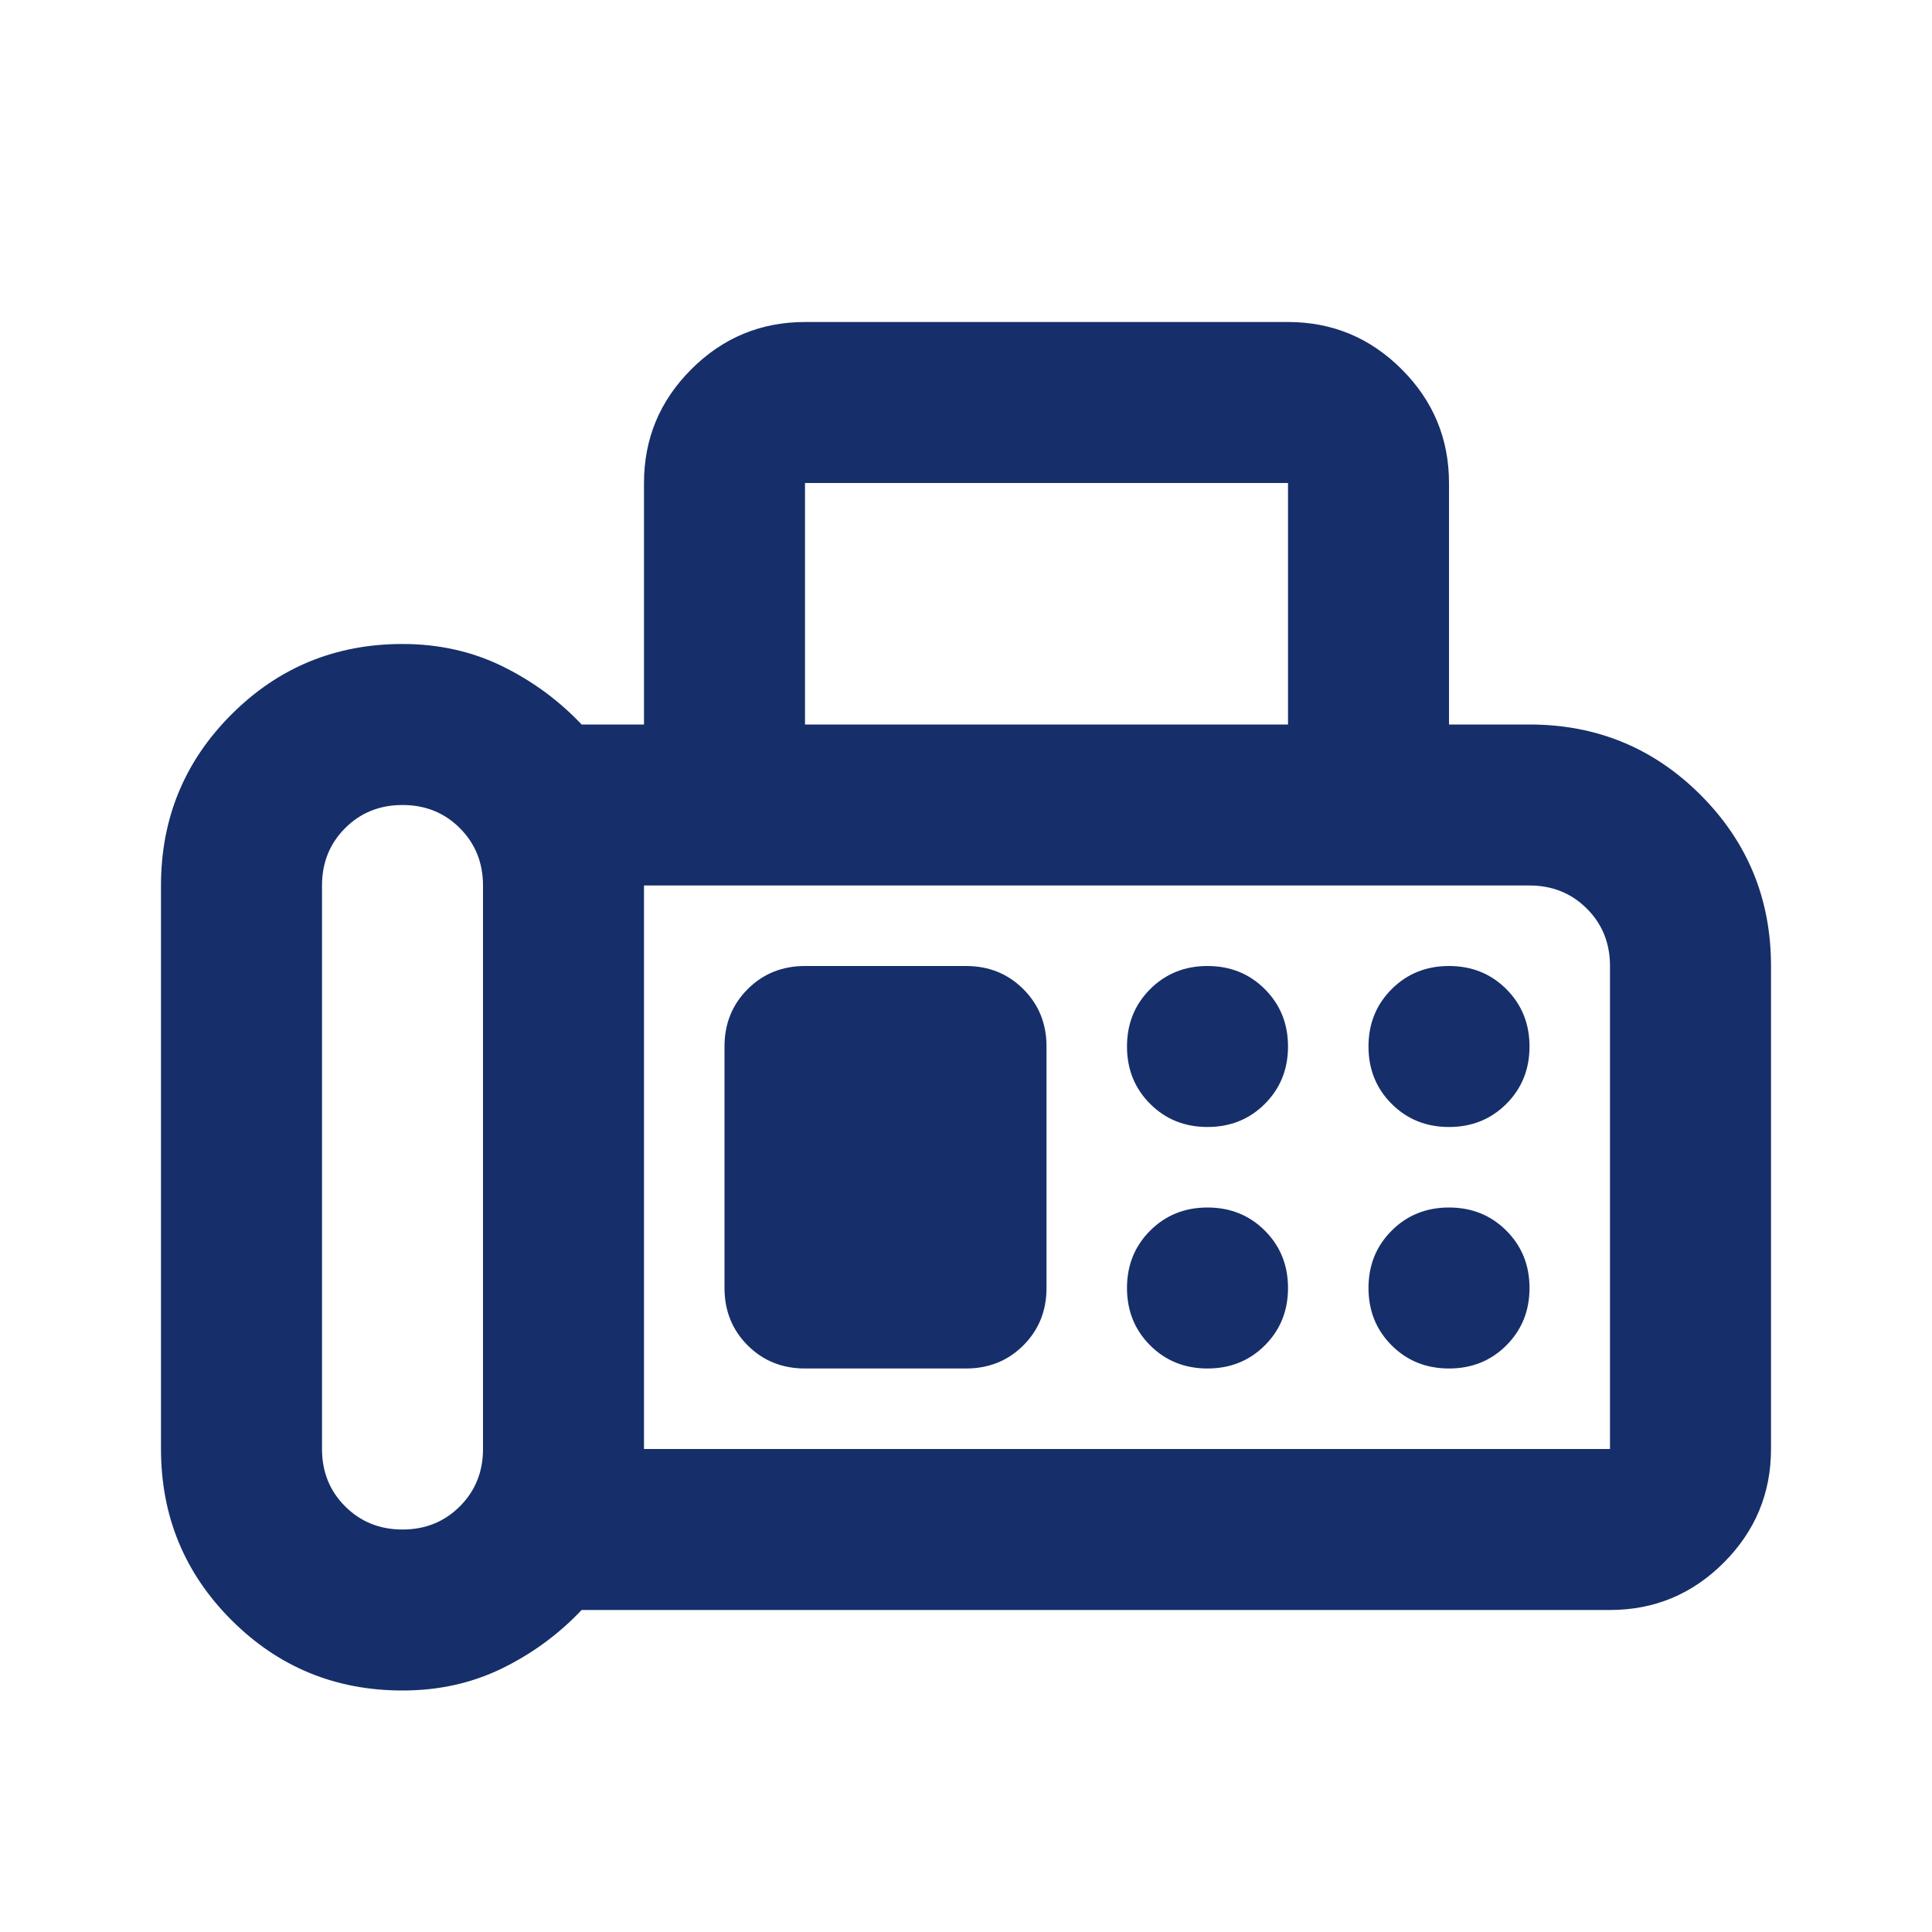 <svg width="24" height="24" viewBox="0 0 64 64" fill="none" xmlns="http://www.w3.org/2000/svg" style="display: flex; justify-content: center;">
<path d="M13.333 56C11.111 56 9.222 55.222 7.667 53.667C6.111 52.111 5.333 50.222 5.333 48V29.333C5.333 27.111 6.111 25.222 7.667 23.667C9.222 22.111 11.111 21.333 13.333 21.333C14.533 21.333 15.633 21.578 16.633 22.067C17.633 22.556 18.511 23.2 19.267 24H21.333V16C21.333 14.533 21.855 13.278 22.9 12.233C23.944 11.189 25.2 10.667 26.667 10.667H42.667C44.133 10.667 45.389 11.189 46.433 12.233C47.478 13.278 48 14.533 48 16V24H50.667C52.889 24 54.778 24.778 56.333 26.333C57.889 27.889 58.667 29.778 58.667 32V48C58.667 49.467 58.144 50.722 57.1 51.767C56.056 52.811 54.8 53.333 53.333 53.333H19.267C18.511 54.133 17.633 54.778 16.633 55.267C15.633 55.756 14.533 56 13.333 56ZM13.333 50.667C14.089 50.667 14.722 50.411 15.233 49.9C15.744 49.389 16 48.756 16 48V29.333C16 28.578 15.744 27.945 15.233 27.433C14.722 26.922 14.089 26.667 13.333 26.667C12.578 26.667 11.944 26.922 11.433 27.433C10.922 27.945 10.667 28.578 10.667 29.333V48C10.667 48.756 10.922 49.389 11.433 49.9C11.944 50.411 12.578 50.667 13.333 50.667ZM26.667 24H42.667V16H26.667V24ZM21.333 48H53.333V32C53.333 31.244 53.078 30.611 52.567 30.1C52.056 29.589 51.422 29.333 50.667 29.333H21.333V48ZM40 37.333C40.755 37.333 41.389 37.078 41.9 36.567C42.411 36.056 42.667 35.422 42.667 34.667C42.667 33.911 42.411 33.278 41.9 32.767C41.389 32.256 40.755 32 40 32C39.244 32 38.611 32.256 38.1 32.767C37.589 33.278 37.333 33.911 37.333 34.667C37.333 35.422 37.589 36.056 38.1 36.567C38.611 37.078 39.244 37.333 40 37.333ZM48 37.333C48.755 37.333 49.389 37.078 49.9 36.567C50.411 36.056 50.667 35.422 50.667 34.667C50.667 33.911 50.411 33.278 49.9 32.767C49.389 32.256 48.755 32 48 32C47.244 32 46.611 32.256 46.1 32.767C45.589 33.278 45.333 33.911 45.333 34.667C45.333 35.422 45.589 36.056 46.1 36.567C46.611 37.078 47.244 37.333 48 37.333ZM40 45.333C40.755 45.333 41.389 45.078 41.9 44.567C42.411 44.056 42.667 43.422 42.667 42.667C42.667 41.911 42.411 41.278 41.9 40.767C41.389 40.256 40.755 40 40 40C39.244 40 38.611 40.256 38.1 40.767C37.589 41.278 37.333 41.911 37.333 42.667C37.333 43.422 37.589 44.056 38.1 44.567C38.611 45.078 39.244 45.333 40 45.333ZM48 45.333C48.755 45.333 49.389 45.078 49.9 44.567C50.411 44.056 50.667 43.422 50.667 42.667C50.667 41.911 50.411 41.278 49.9 40.767C49.389 40.256 48.755 40 48 40C47.244 40 46.611 40.256 46.1 40.767C45.589 41.278 45.333 41.911 45.333 42.667C45.333 43.422 45.589 44.056 46.1 44.567C46.611 45.078 47.244 45.333 48 45.333ZM26.667 45.333H32C32.755 45.333 33.389 45.078 33.9 44.567C34.411 44.056 34.667 43.422 34.667 42.667V34.667C34.667 33.911 34.411 33.278 33.9 32.767C33.389 32.256 32.755 32 32 32H26.667C25.911 32 25.278 32.256 24.767 32.767C24.256 33.278 24 33.911 24 34.667V42.667C24 43.422 24.256 44.056 24.767 44.567C25.278 45.078 25.911 45.333 26.667 45.333Z" fill="#162F6A"/>
</svg>